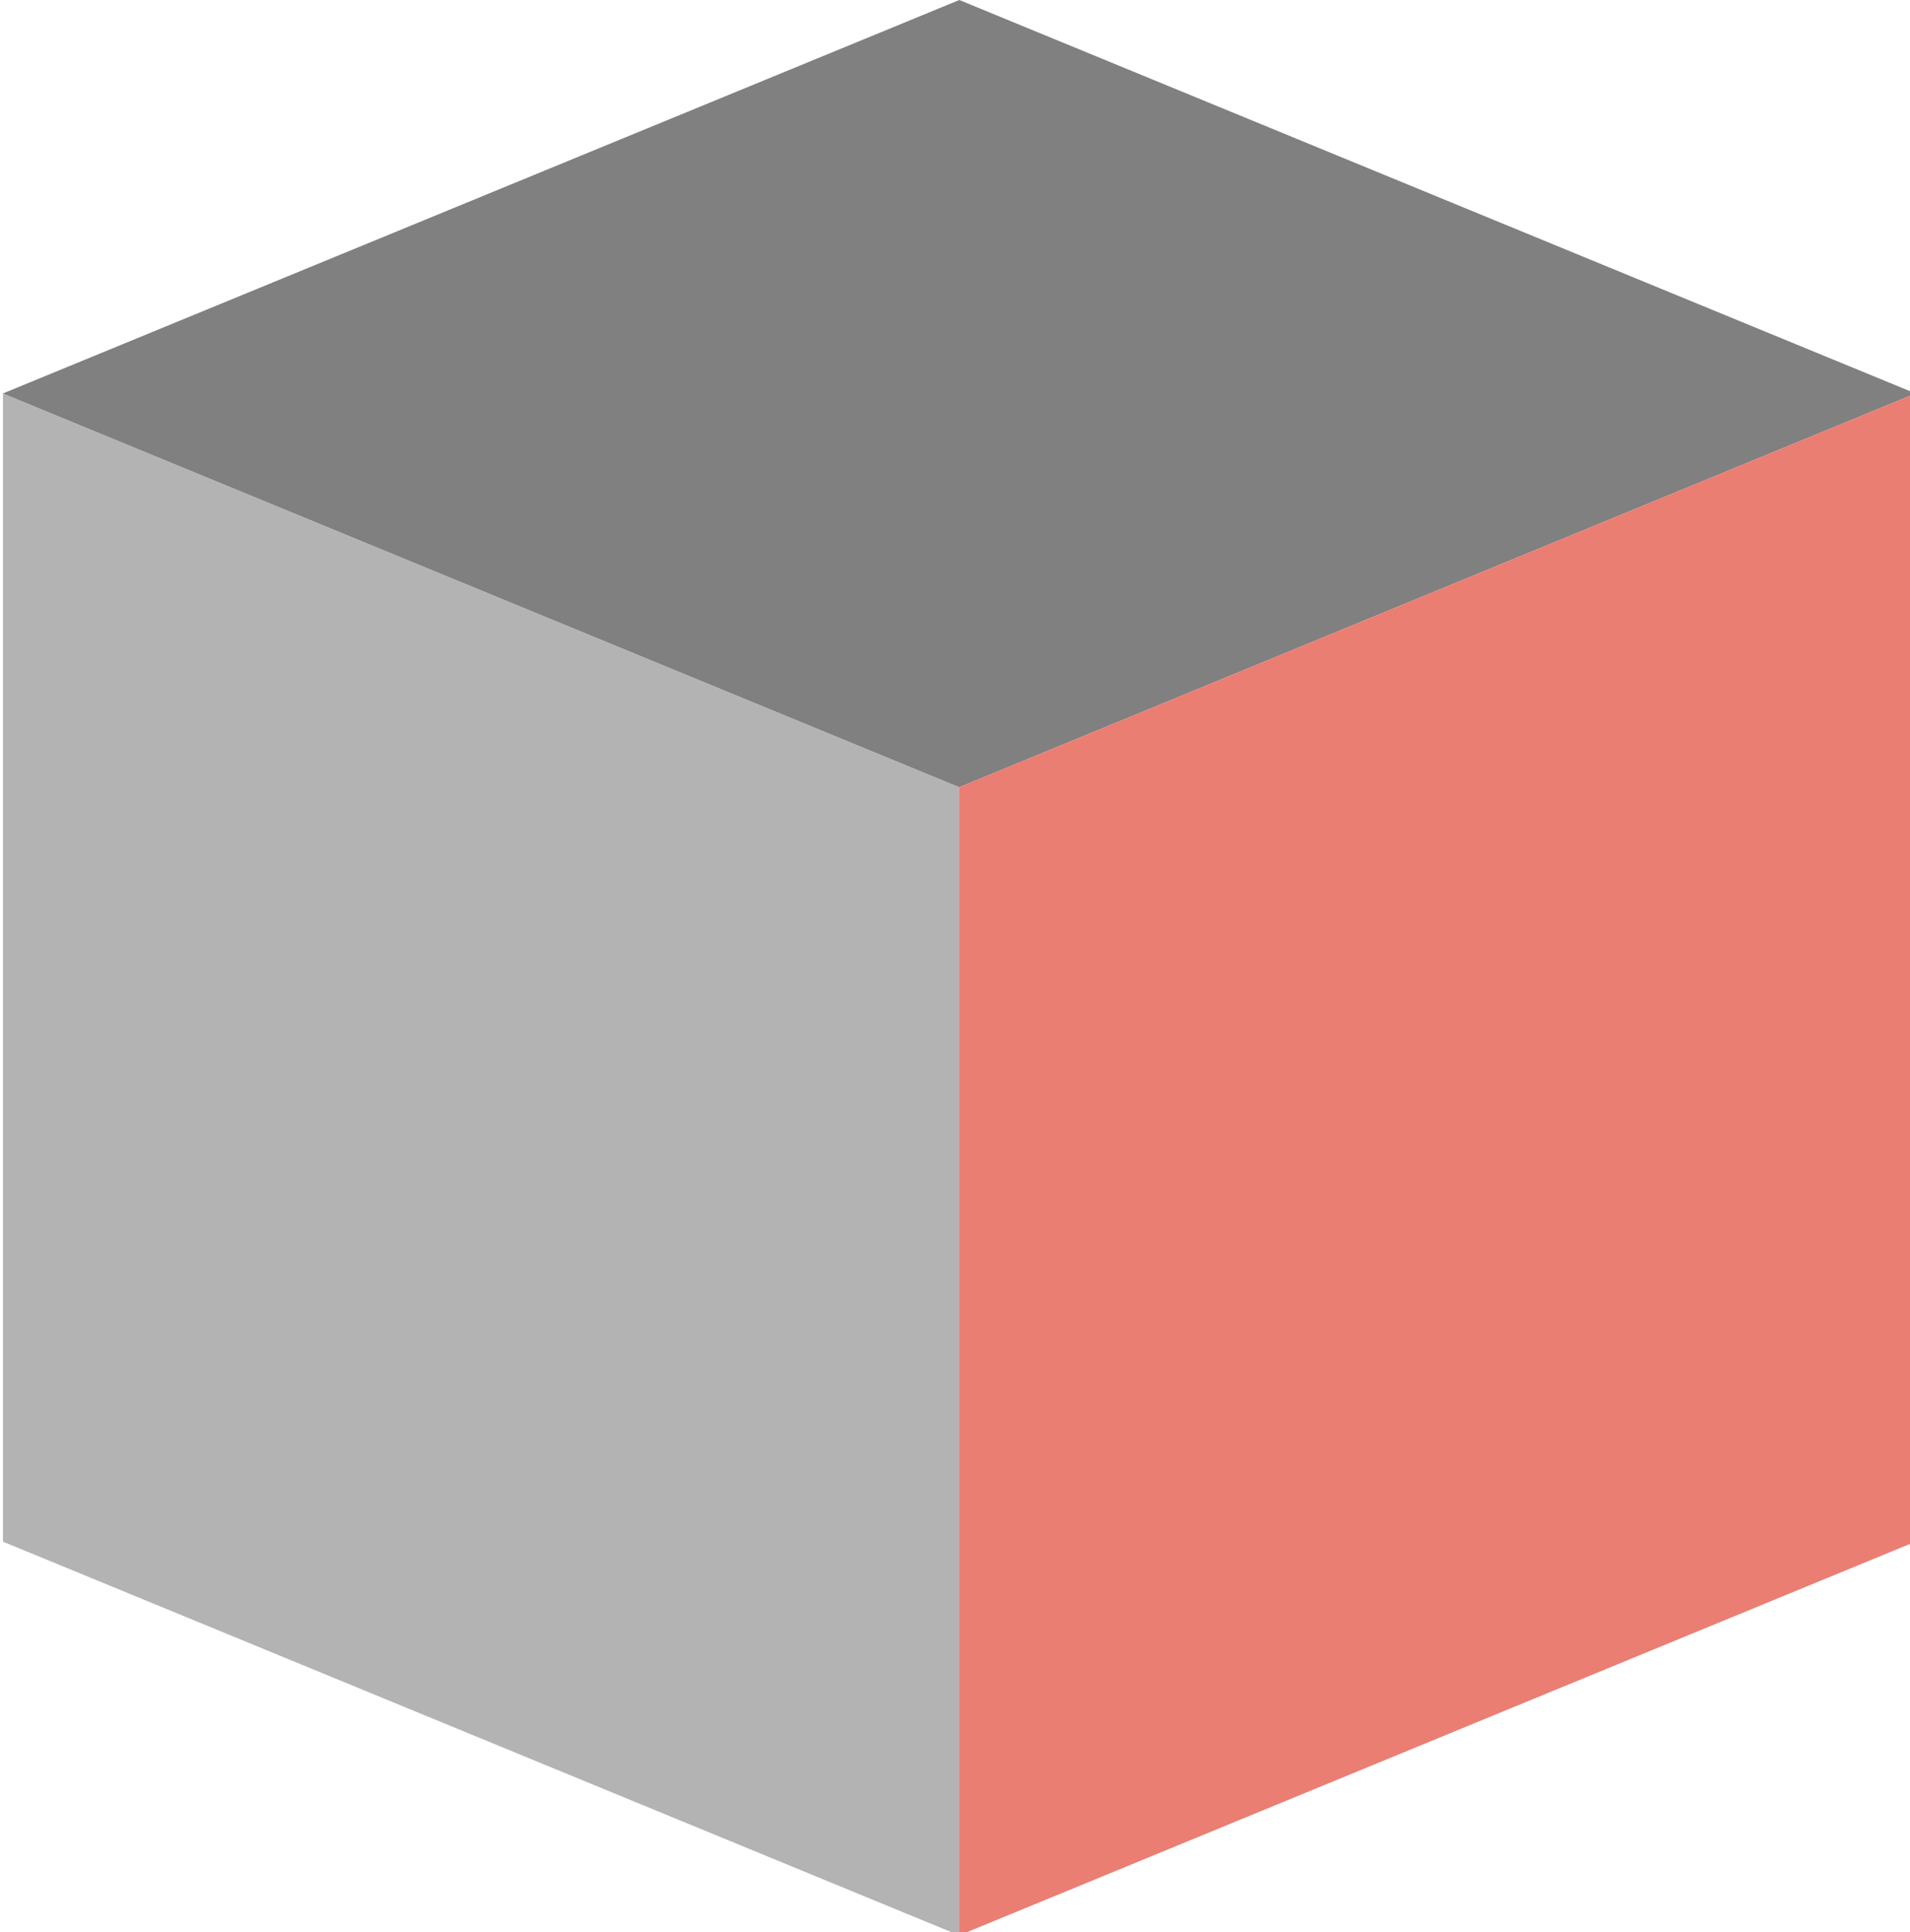 <?xml version="1.0" encoding="UTF-8" standalone="no"?>
<!-- Created with Inkscape (http://www.inkscape.org/) -->

<svg
   width="23.535mm"
   height="23.812mm"
   viewBox="0 0 23.535 23.812"
   version="1.1"
   id="svg371"
   xmlns="http://www.w3.org/2000/svg"
   xmlns:svg="http://www.w3.org/2000/svg">
  <defs
     id="defs368">
    <clipPath
       id="clippath">
      <rect
         class="cls-1"
         x="80.82"
         width="89"
         height="37.52"
         id="rect4"
         y="0" />
    </clipPath>
    <clipPath
       id="clippath-1">
      <rect
         class="cls-1"
         x="80.82"
         y="17.52"
         width="45.14"
         height="72.48"
         id="rect7" />
    </clipPath>
    <clipPath
       id="clippath-2">
      <rect
         class="cls-1"
         x="124.62"
         y="17.52"
         width="45.19"
         height="72.48"
         id="rect10" />
    </clipPath>
  </defs>
  <g
     id="layer1"
     transform="translate(-92.336,-0.341)">
    <g
       class="cls-2"
       clip-path="url(#clippath)"
       id="g17"
       transform="matrix(0.265,0,0,0.265,70.947,0.341)"
       style="fill:#808080">
      <path
         class="cls-5"
         d="M 169.78,18.3 125.31,36.61 80.84,18.3 125.32,0 169.79,18.3 Z"
         id="path15"
         style="fill:#808080" />
    </g>
    <g
       class="cls-6"
       clip-path="url(#clippath-1)"
       id="g21"
       transform="matrix(0.265,0,0,0.265,70.947,0.341)"
       style="fill:#b3b3b3">
      <path
         class="cls-4"
         d="M 125.32,36.61 V 90 L 80.85,71.69 V 18.3 Z"
         id="path19"
         style="fill:#b3b3b3" />
    </g>
    <g
       class="cls-7"
       clip-path="url(#clippath-2)"
       id="g25"
       transform="matrix(0.265,0,0,0.265,70.947,0.341)">
      <path
         class="cls-3"
         d="M 169.78,18.3 V 71.69 L 125.31,90 V 36.61 Z"
         id="path23"
         style="fill:#ea7e73" />
    </g>
  </g>
</svg>
